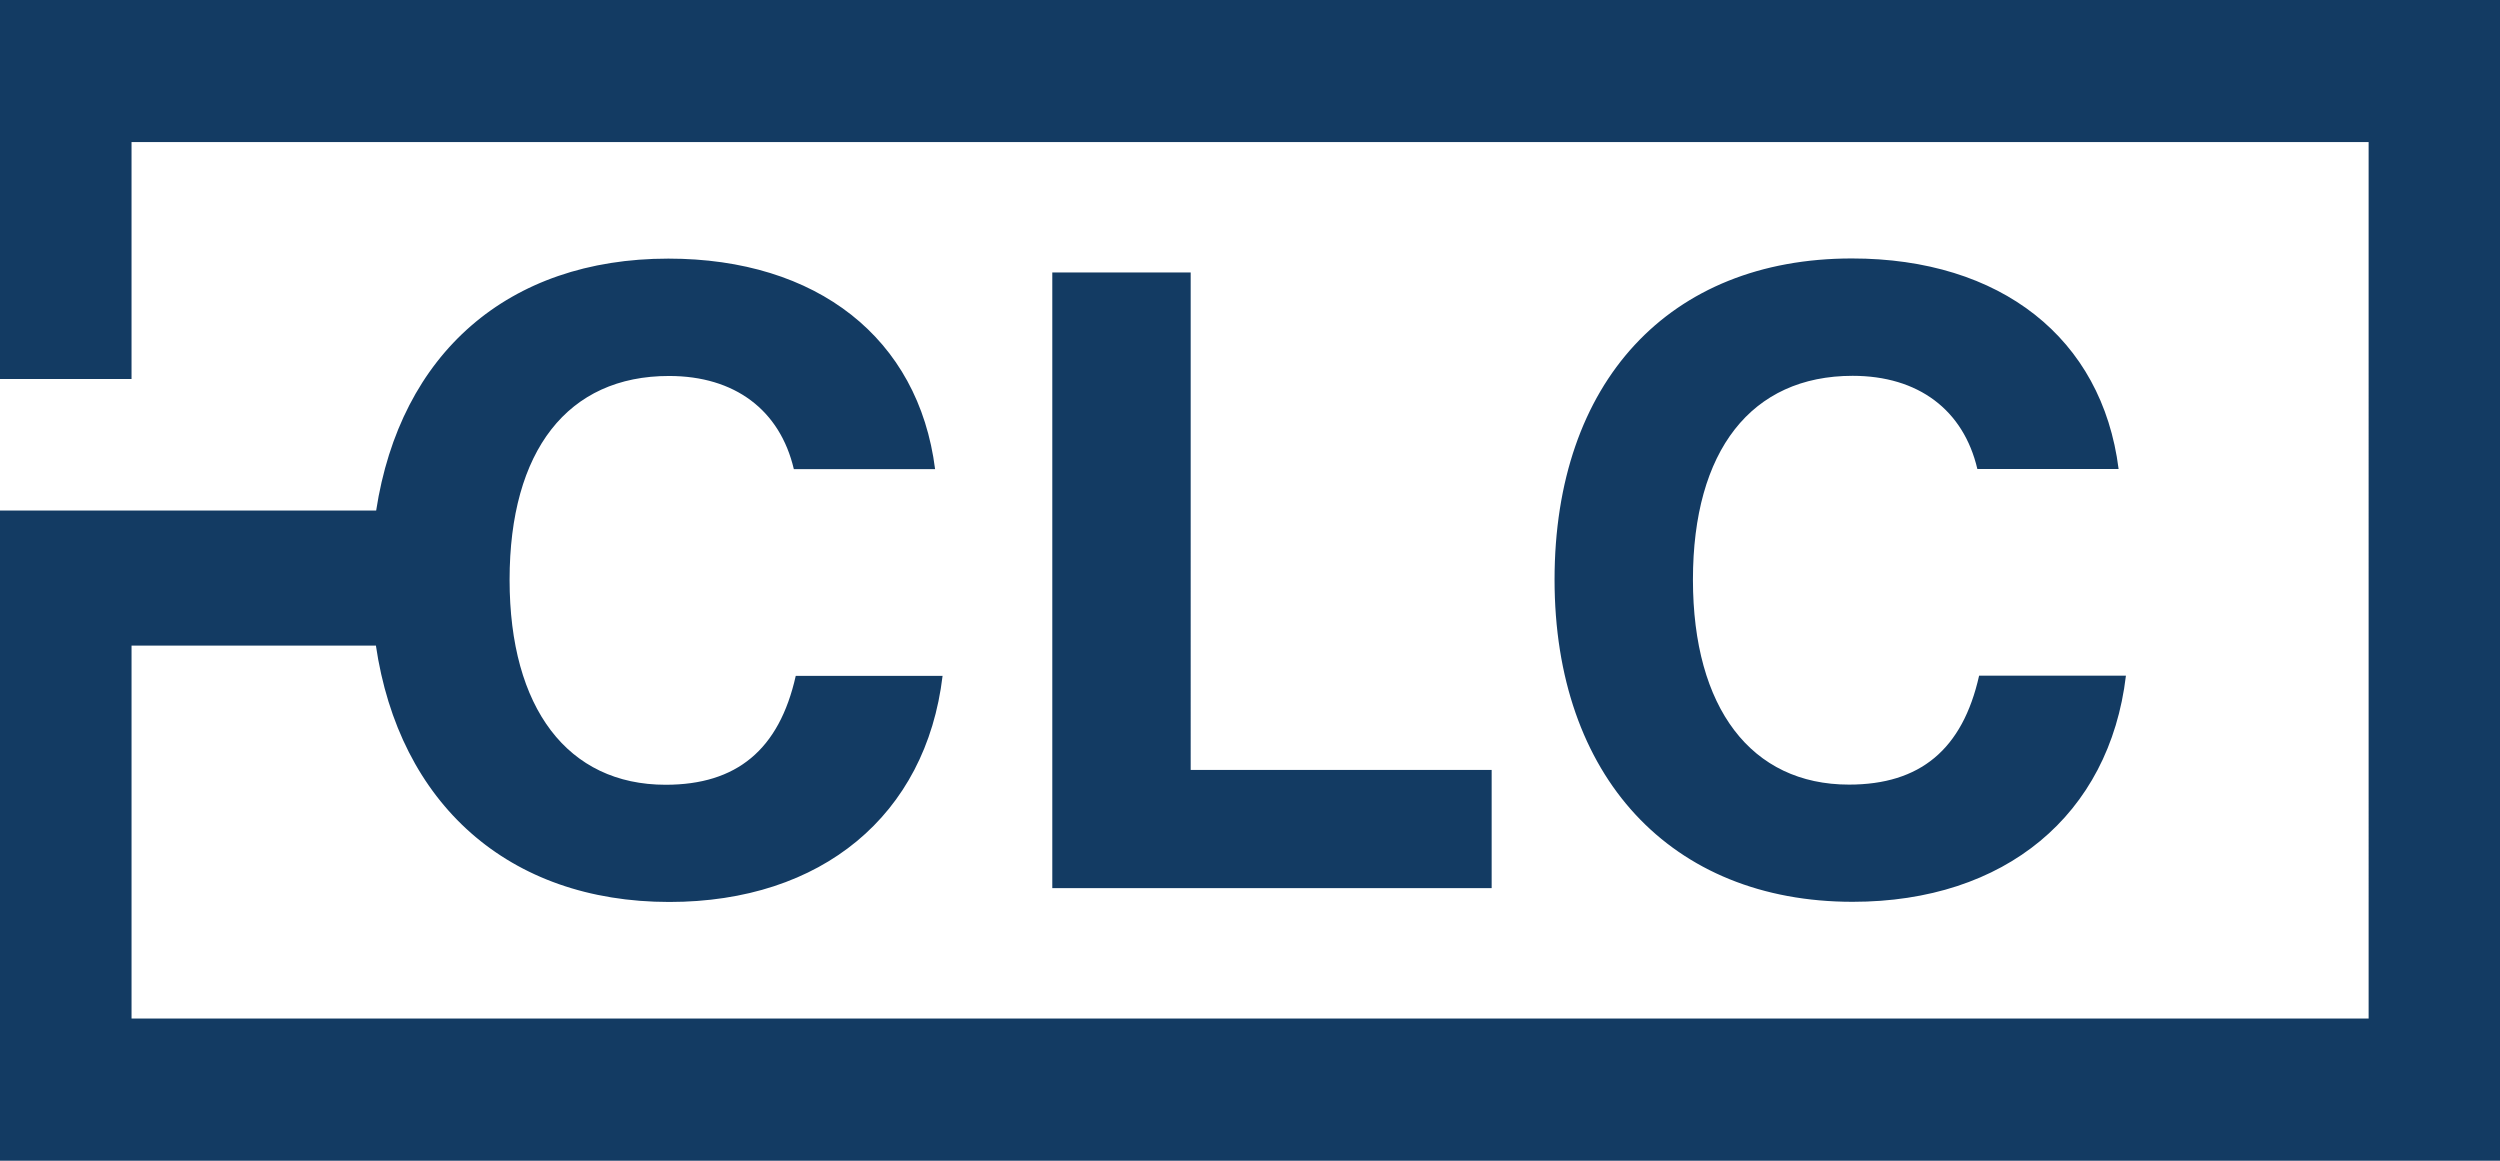 <?xml version="1.0" encoding="utf-8"?>
<!-- Generator: Adobe Illustrator 23.0.6, SVG Export Plug-In . SVG Version: 6.00 Build 0)  -->
<svg version="1.1" id="Layer_1" xmlns="http://www.w3.org/2000/svg" xmlns:xlink="http://www.w3.org/1999/xlink" x="0px" y="0px"
	 viewBox="0 0 156.99 72.89" style="enable-background:new 0 0 156.99 72.89;" xml:space="preserve">
<style type="text/css">
	.st0{fill:#133B63;}
</style>
<path class="st0" d="M156.99,0v72.89H0V32.06h23.62l0,0.01c1.51-9.85,8.27-15.83,18.35-15.83c9.33,0,15.71,4.99,16.75,13.22h-8.87
	c-0.87-3.71-3.71-5.85-7.83-5.85C35.65,23.6,32,28.3,32,36.41c0,8.06,3.65,12.87,9.8,12.87c4.46,0,7.13-2.2,8.17-6.84h9.22
	c-1.04,8.75-7.59,14.2-17.16,14.2c-10.1,0-16.97-6.17-18.43-16.13l0,0.03l-15.34,0v23.42h140.48V8.92H8.26V23.8H0V0H156.99z
	 M66.08,17.11v38.66h27.59v-7.42h-18.9V17.11H66.08z M116.34,23.6c4.12,0,6.96,2.14,7.83,5.85h8.87
	c-1.04-8.23-7.42-13.22-16.75-13.22c-11.48,0-18.67,7.77-18.67,20.17c0,12.35,7.3,20.23,18.72,20.23c9.56,0,16.12-5.45,17.16-14.2
	h-9.22c-1.04,4.64-3.71,6.84-8.17,6.84c-6.14,0-9.8-4.81-9.8-12.87C106.31,28.3,109.97,23.6,116.34,23.6z"/>
</svg>
